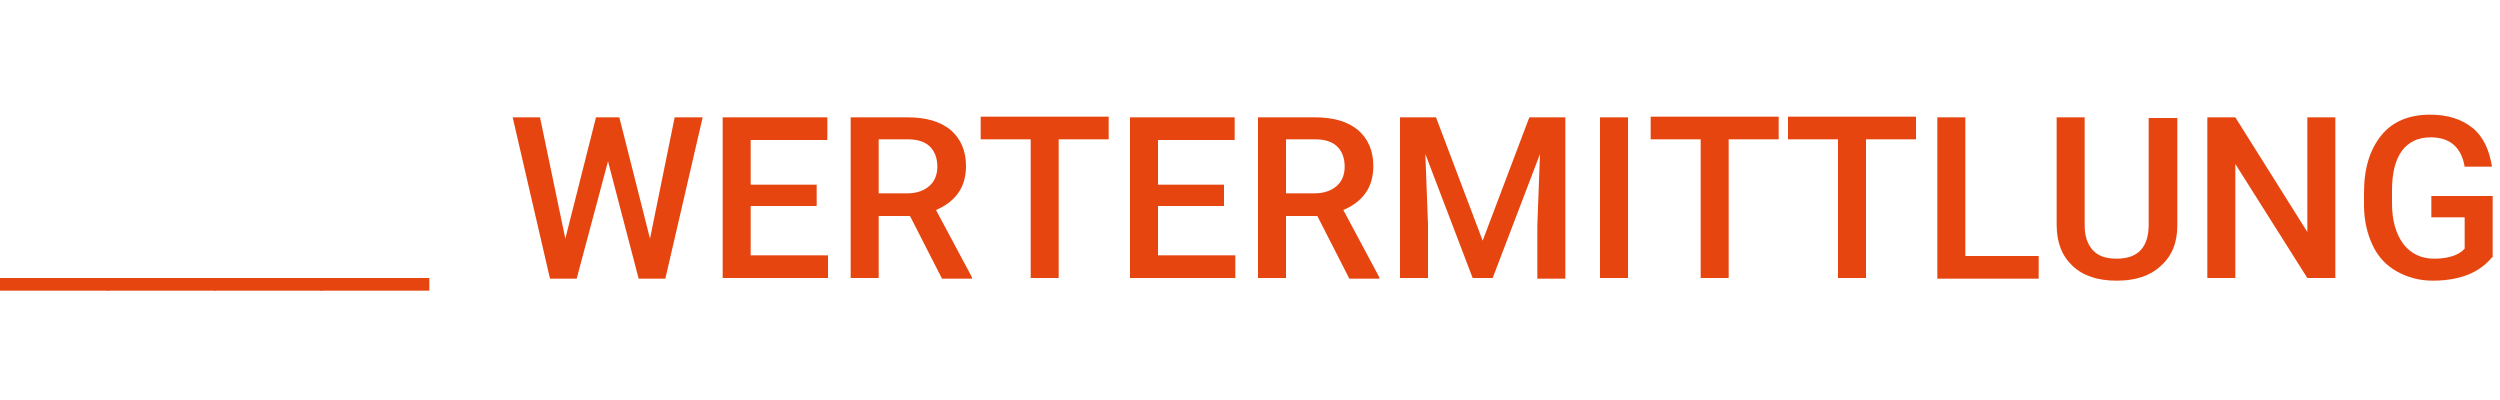 <?xml version="1.0" encoding="utf-8"?>
<!-- Generator: Adobe Illustrator 26.2.1, SVG Export Plug-In . SVG Version: 6.00 Build 0)  -->
<svg version="1.1" id="Ebene_1" xmlns="http://www.w3.org/2000/svg" xmlns:xlink="http://www.w3.org/1999/xlink" x="0px" y="0px"
	 viewBox="0 0 375 60" style="enable-background:new 0 0 375 60;" xml:space="preserve">
<style type="text/css">
	.st0{fill:#FFFFFF;}
	.st1{fill:#E74510;}
</style>
<g>
	<path class="st1" d="M16.4,43.6H0v-1.9h16.3V43.6z"/>
	<path class="st1" d="M32.4,43.6H16v-1.9h16.3V43.6z"/>
	<path class="st1" d="M48.4,43.6H32.1v-1.9h16.3V43.6z"/>
	<path class="st1" d="M64.4,43.6H48.1v-1.9h16.3V43.6z"/>
	<path class="st1" d="M97.5,35.8l3.7-18.2h4.2l-5.6,24.2h-4l-4.6-17.6l-4.7,17.6h-4l-5.6-24.2H81l3.8,18.2l4.6-18.2h3.5L97.5,35.8z"
		/>
	<path class="st1" d="M122.5,30.9h-9.9v7.4h11.6v3.4h-15.8V17.6h15.7v3.4h-11.5v6.7h9.9V30.9z"/>
	<path class="st1" d="M136.5,32.4h-4.7v9.3h-4.2V17.6h8.5c2.8,0,4.9,0.6,6.5,1.9c1.5,1.3,2.3,3.1,2.3,5.4c0,1.6-0.4,3-1.2,4.1
		c-0.8,1.1-1.9,1.9-3.3,2.5l5.4,10.1v0.2h-4.5L136.5,32.4z M131.8,29h4.3c1.4,0,2.5-0.4,3.3-1.1s1.2-1.7,1.2-2.9
		c0-1.3-0.4-2.3-1.1-3c-0.7-0.7-1.8-1.1-3.3-1.1h-4.4V29z"/>
	<path class="st1" d="M166.3,20.9h-7.5v20.8h-4.2V20.9h-7.5v-3.4h19.2V20.9z"/>
	<path class="st1" d="M183.6,30.9h-9.9v7.4h11.6v3.4h-15.8V17.6h15.7v3.4h-11.5v6.7h9.9V30.9z"/>
	<path class="st1" d="M197.6,32.4h-4.7v9.3h-4.2V17.6h8.5c2.8,0,4.9,0.6,6.5,1.9c1.5,1.3,2.3,3.1,2.3,5.4c0,1.6-0.4,3-1.2,4.1
		c-0.8,1.1-1.9,1.9-3.3,2.5l5.4,10.1v0.2h-4.5L197.6,32.4z M192.9,29h4.3c1.4,0,2.5-0.4,3.3-1.1s1.2-1.7,1.2-2.9
		c0-1.3-0.4-2.3-1.1-3c-0.7-0.7-1.8-1.1-3.3-1.1h-4.4V29z"/>
	<path class="st1" d="M215.4,17.6l7,18.5l7-18.5h5.4v24.2h-4.2v-8l0.4-10.7l-7.1,18.6h-3l-7.1-18.6l0.4,10.6v8h-4.2V17.6H215.4z"/>
	<path class="st1" d="M244.1,41.7H240V17.6h4.2V41.7z"/>
	<path class="st1" d="M266.8,20.9h-7.5v20.8h-4.2V20.9h-7.5v-3.4h19.2V20.9z"/>
	<path class="st1" d="M287.4,20.9h-7.5v20.8h-4.2V20.9h-7.5v-3.4h19.2V20.9z"/>
	<path class="st1" d="M294.8,38.4h11v3.4h-15.2V17.6h4.2V38.4z"/>
	<path class="st1" d="M326.6,17.6v16.2c0,2.6-0.8,4.6-2.5,6.1c-1.6,1.5-3.8,2.2-6.6,2.2c-2.8,0-5-0.7-6.6-2.2
		c-1.6-1.5-2.4-3.5-2.4-6.2V17.6h4.2v16.2c0,1.6,0.4,2.8,1.2,3.7s2,1.3,3.6,1.3c3.2,0,4.8-1.7,4.8-5.1v-16H326.6z"/>
	<path class="st1" d="M350.3,41.7h-4.2l-10.8-17.1v17.1h-4.2V17.6h4.2l10.8,17.2V17.6h4.2V41.7z"/>
	<path class="st1" d="M373.8,38.6c-0.9,1.1-2.1,2-3.6,2.6s-3.3,0.9-5.3,0.9c-2,0-3.8-0.5-5.4-1.4s-2.8-2.2-3.6-3.9
		c-0.8-1.7-1.3-3.7-1.3-6v-1.9c0-3.7,0.9-6.5,2.6-8.6c1.7-2.1,4.2-3.1,7.3-3.1c2.7,0,4.8,0.7,6.4,2c1.6,1.3,2.5,3.3,2.9,5.8h-4.1
		c-0.5-2.9-2.2-4.4-5.1-4.4c-1.9,0-3.3,0.7-4.3,2c-1,1.4-1.5,3.3-1.5,6v1.9c0,2.6,0.6,4.6,1.7,6.1c1.1,1.4,2.6,2.2,4.6,2.2
		c2.1,0,3.7-0.5,4.6-1.5v-4.7h-5v-3.2h9.2V38.6z"/>
</g>
</svg>
